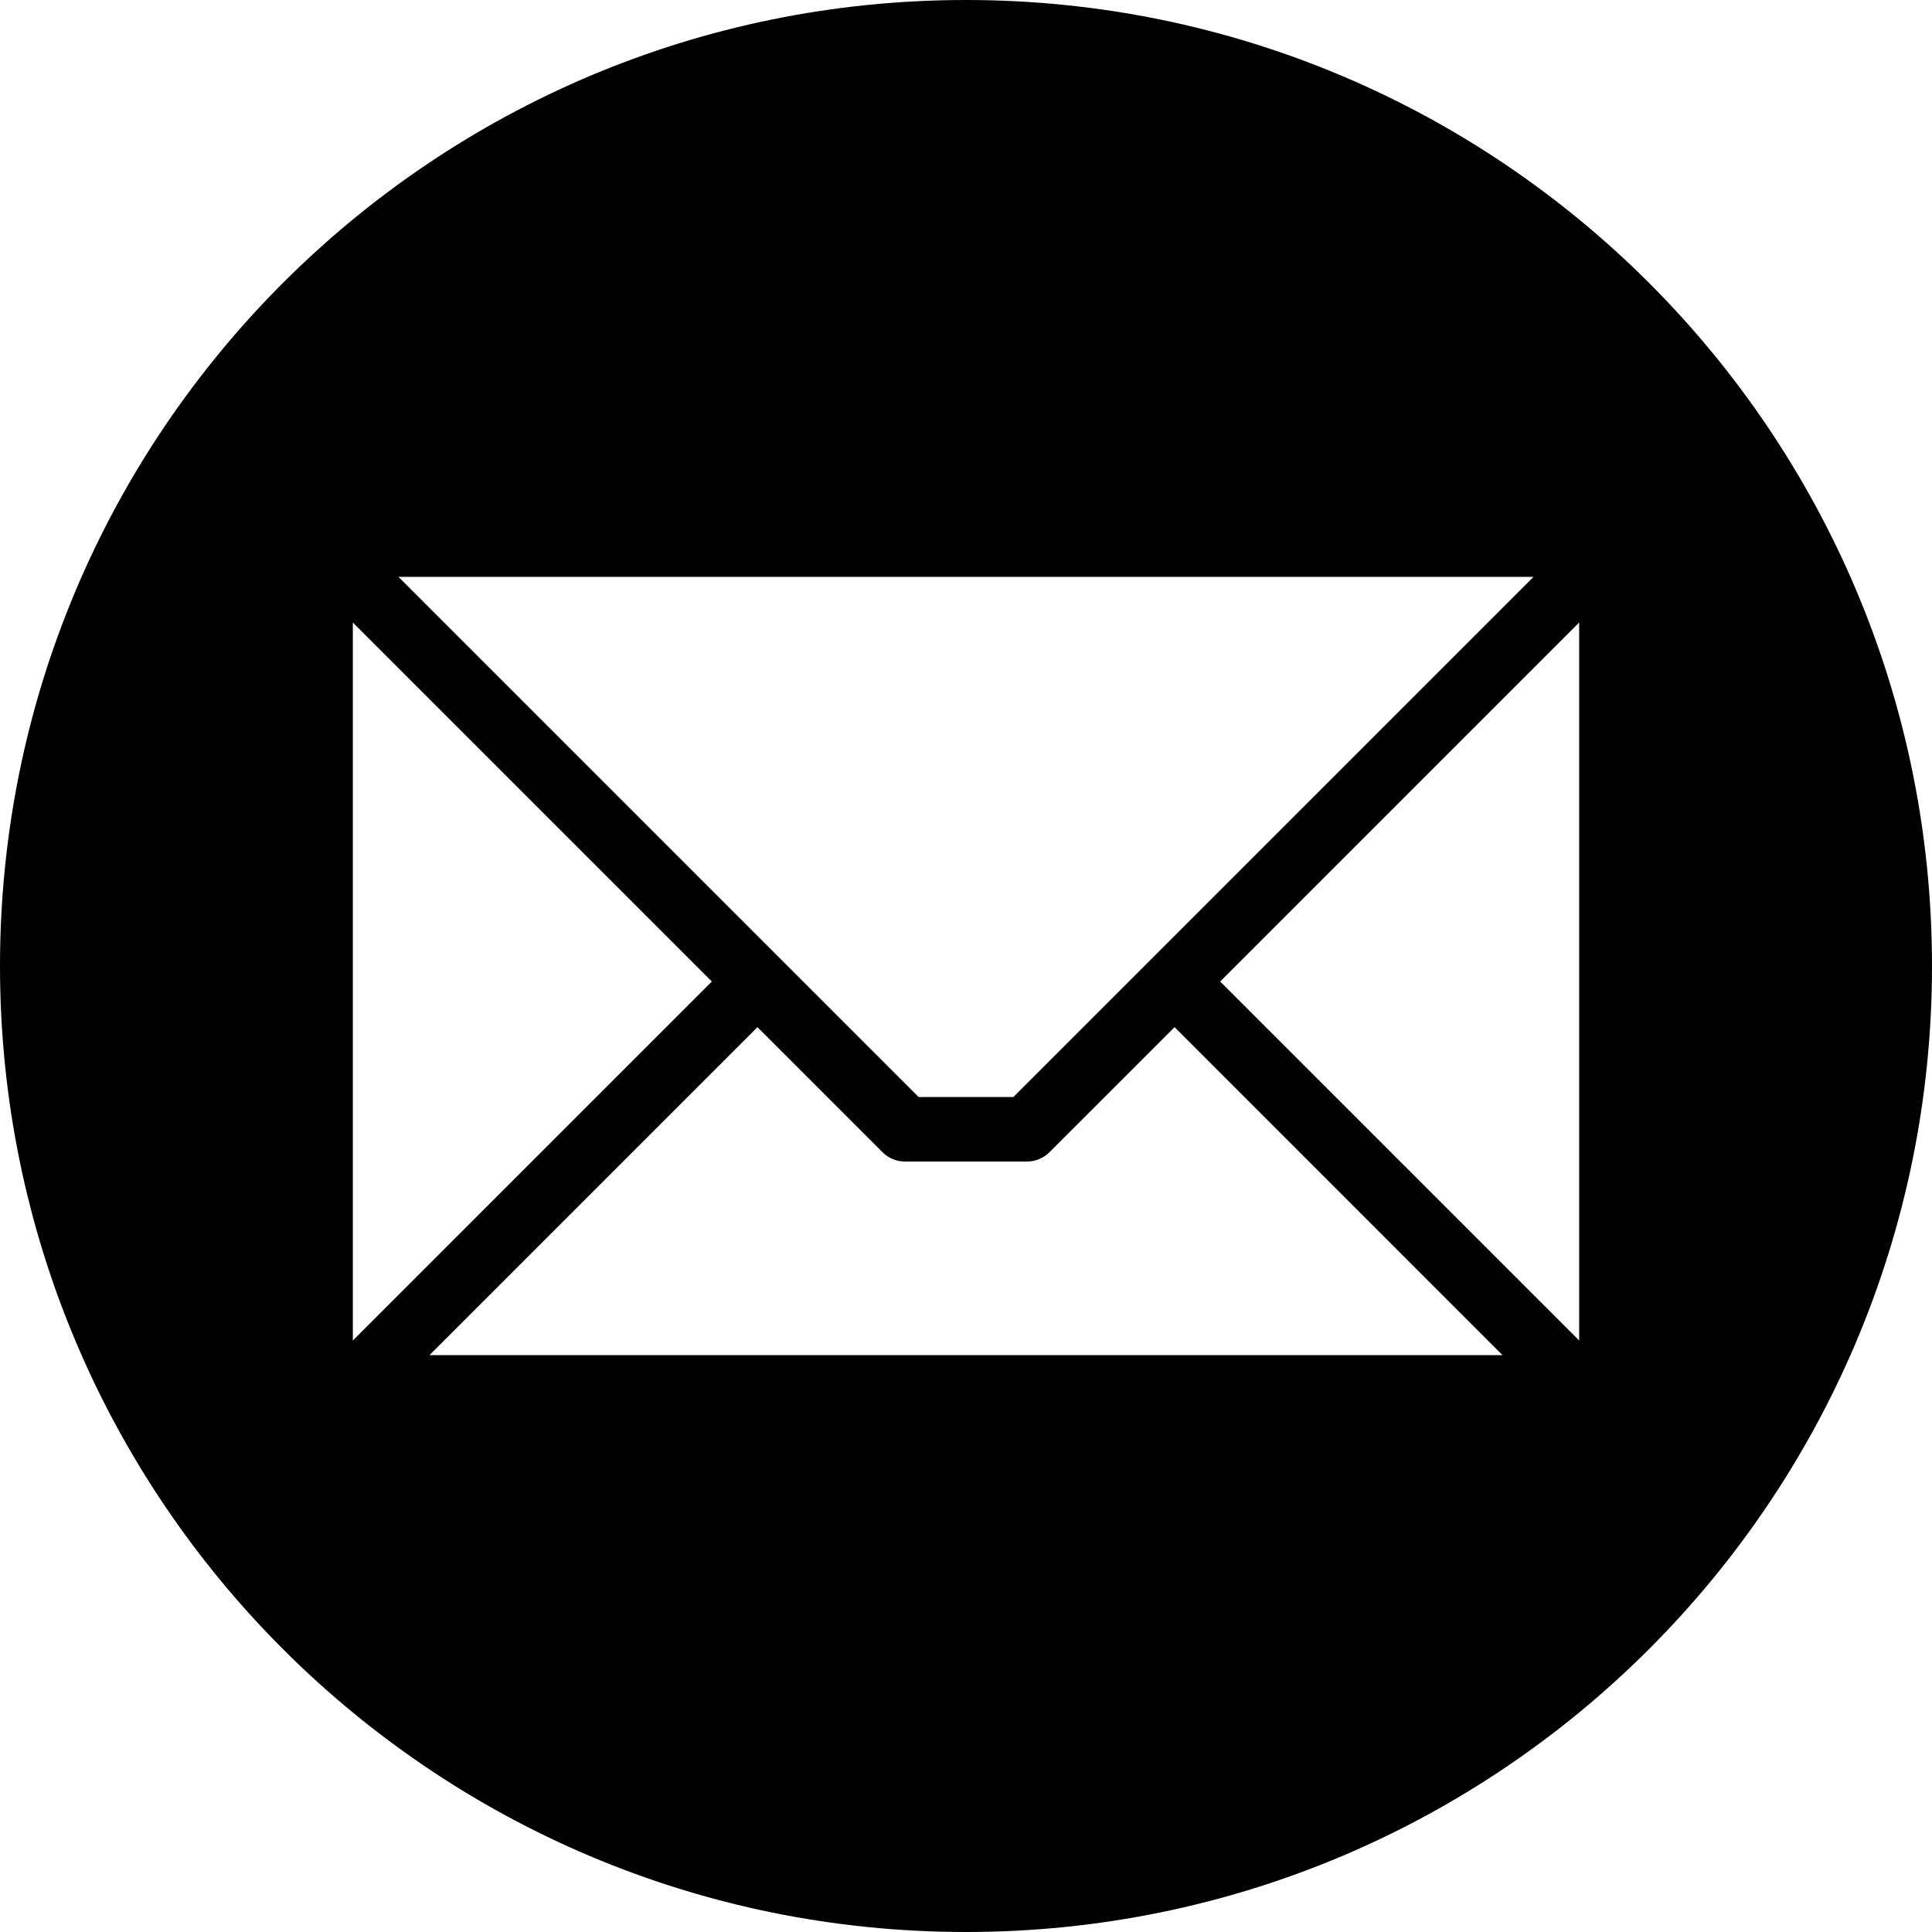 <svg width="32" height="32" viewBox="0 0 32 32" fill="none" xmlns="http://www.w3.org/2000/svg">
<path fill-rule="evenodd" clip-rule="evenodd" d="M16 0C24.837 0 32 7.163 32 16C32 24.837 24.837 32 16 32C7.163 32 0 24.837 0 16C0 7.163 7.163 0 16 0ZM26.156 22.203V10.311L20.21 16.257L26.156 22.203ZM7.114 22.445H24.886L19.455 17.013L17.384 19.083C17.284 19.183 17.148 19.239 17.006 19.239H14.994C14.924 19.239 14.854 19.226 14.789 19.199C14.724 19.172 14.665 19.133 14.616 19.083L12.546 17.013L7.114 22.445H7.114ZM5.844 10.311V22.203L11.79 16.257L5.844 10.311ZM25.4 9.555H6.6L15.215 18.17H16.785L25.4 9.555Z" fill="black"/>
</svg>
